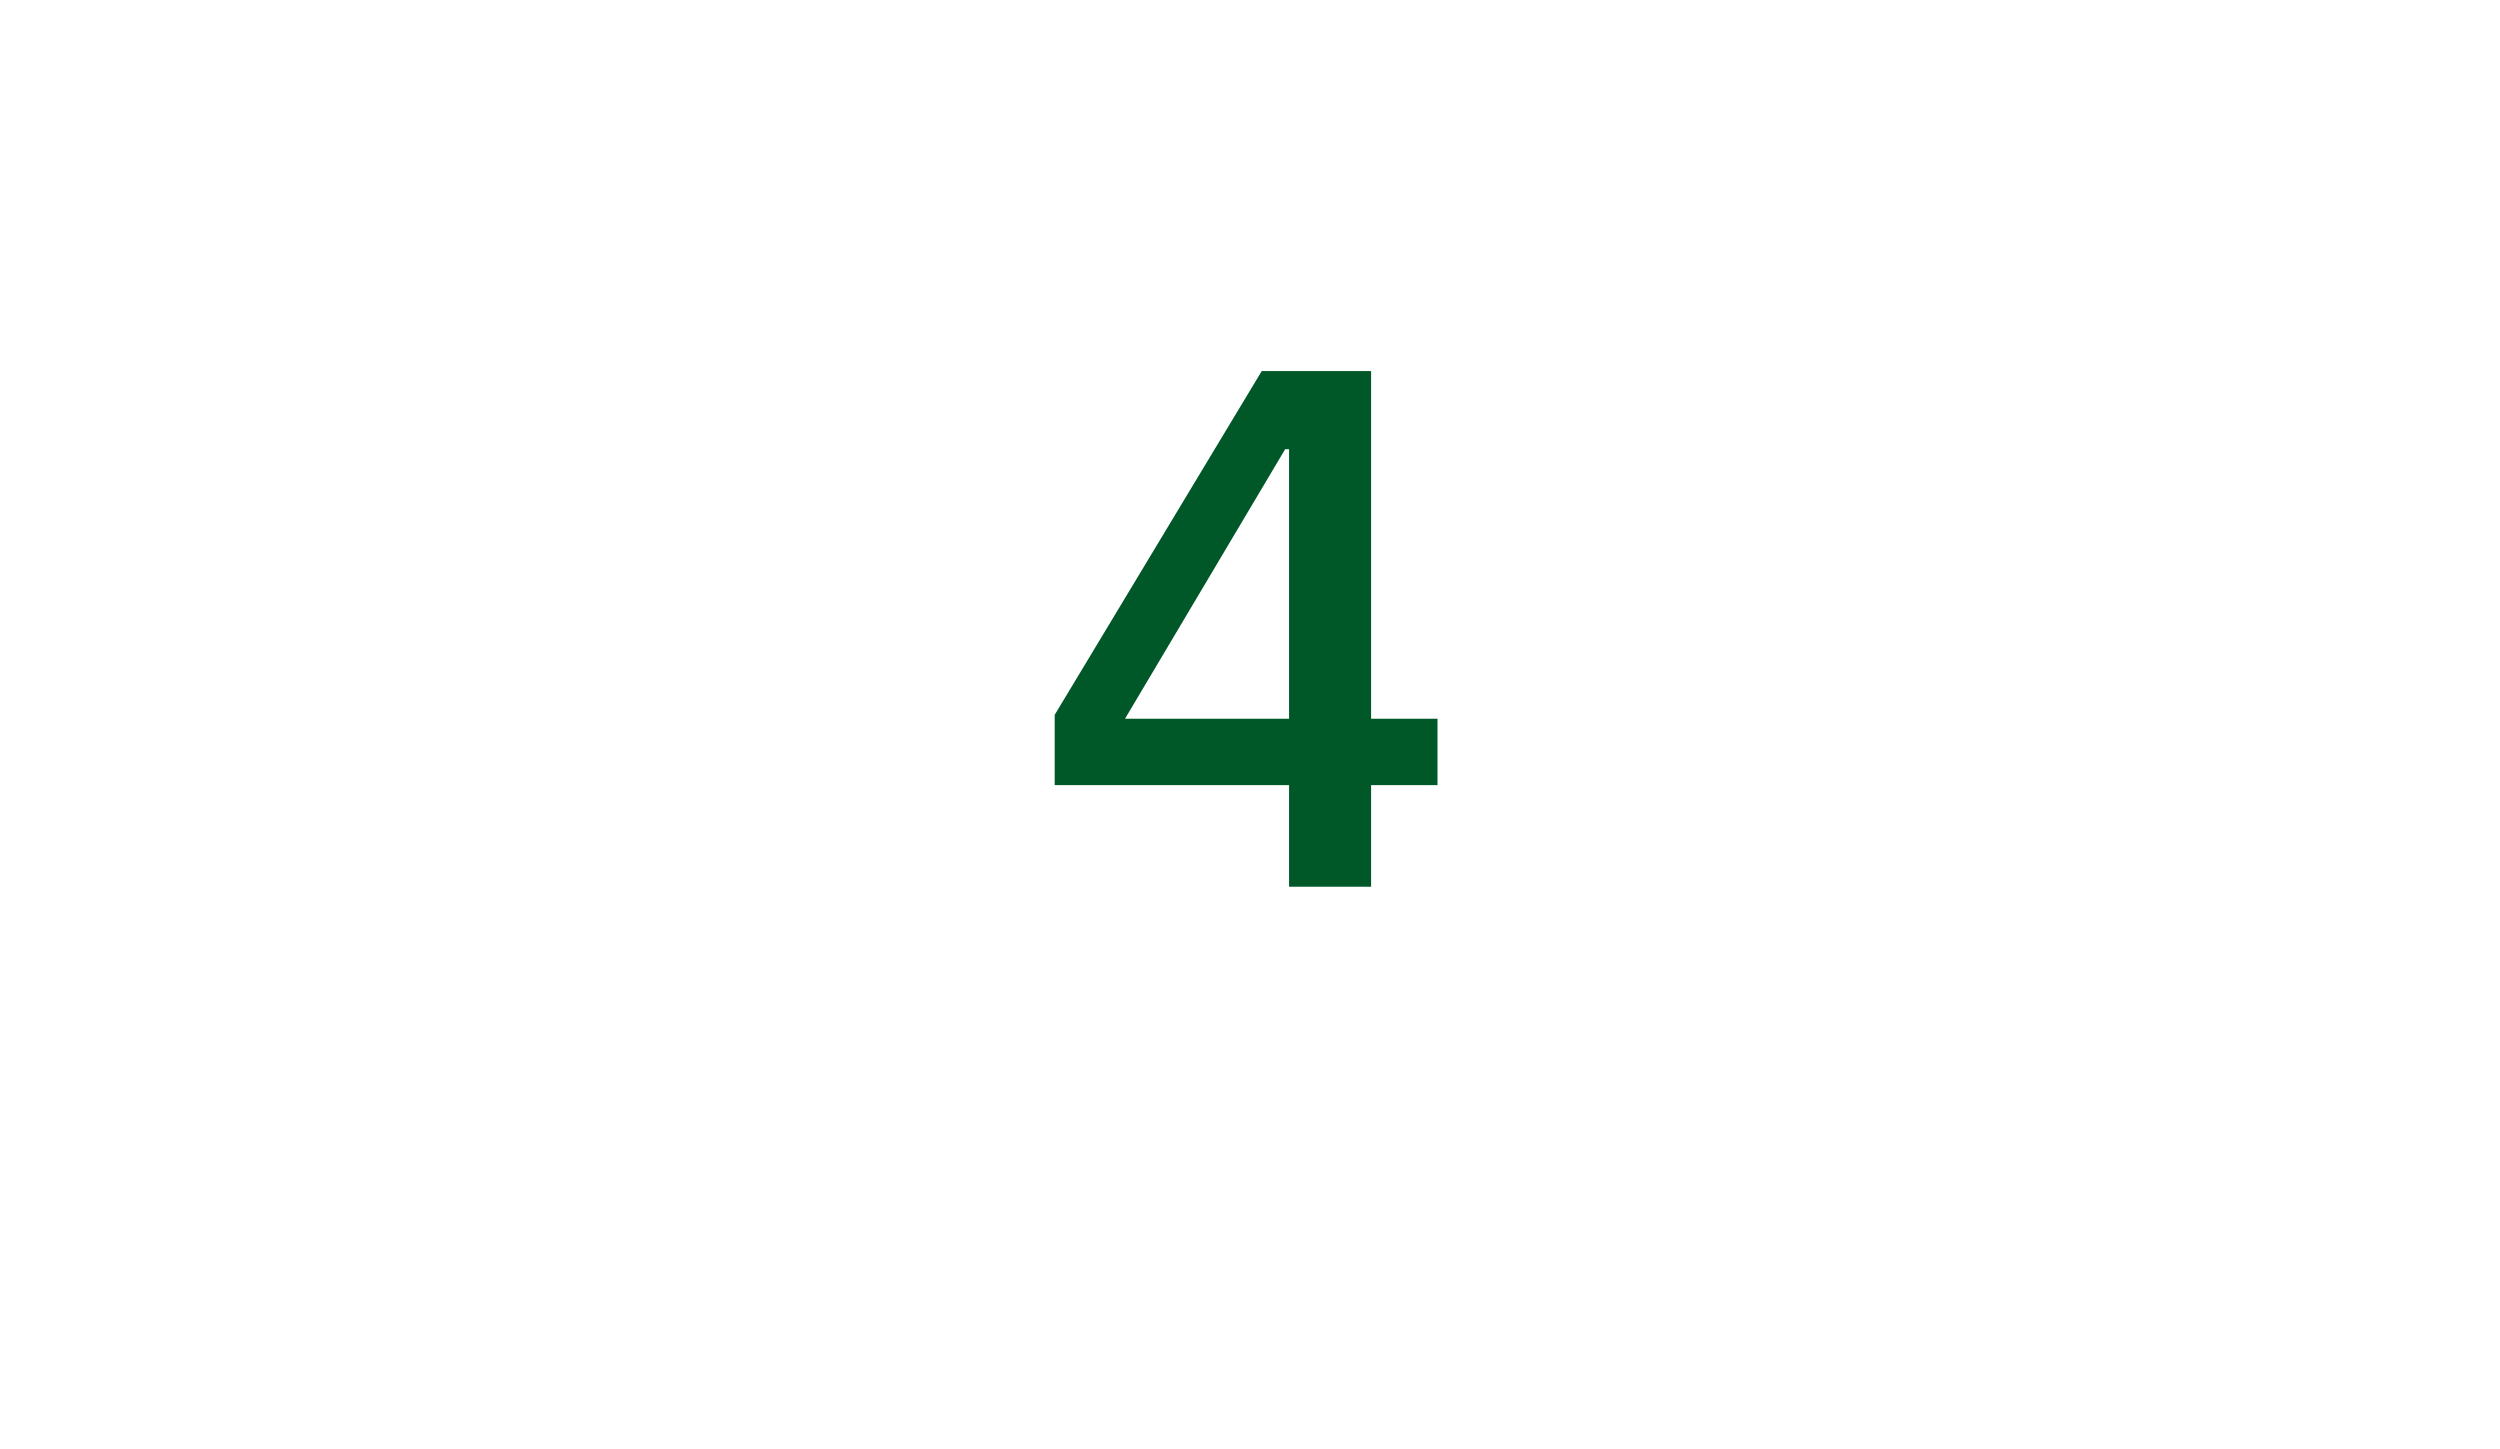 <?xml version="1.0" standalone="no"?><!DOCTYPE svg PUBLIC "-//W3C//DTD SVG 1.1//EN" "http://www.w3.org/Graphics/SVG/1.1/DTD/svg11.dtd"><svg xmlns="http://www.w3.org/2000/svg" version="1.1" width="64px" height="37.1px" viewBox="0 -8 64 37.1" style="top:-8px">  <desc>4</desc>  <defs/>  <g id="Polygon170331">    <path d="M 35.1 14.7 L 35.1 12.1 L 36.8 12.1 L 36.8 10.4 L 35.1 10.4 L 35.1 1.5 L 32.3 1.5 L 27 10.3 L 27 12.1 L 33 12.1 L 33 14.7 L 35.1 14.7 Z M 32.9 3.5 L 33 3.5 L 33 10.4 L 28.8 10.4 L 32.9 3.5 Z " stroke="none" fill="#005829"/>  </g></svg>